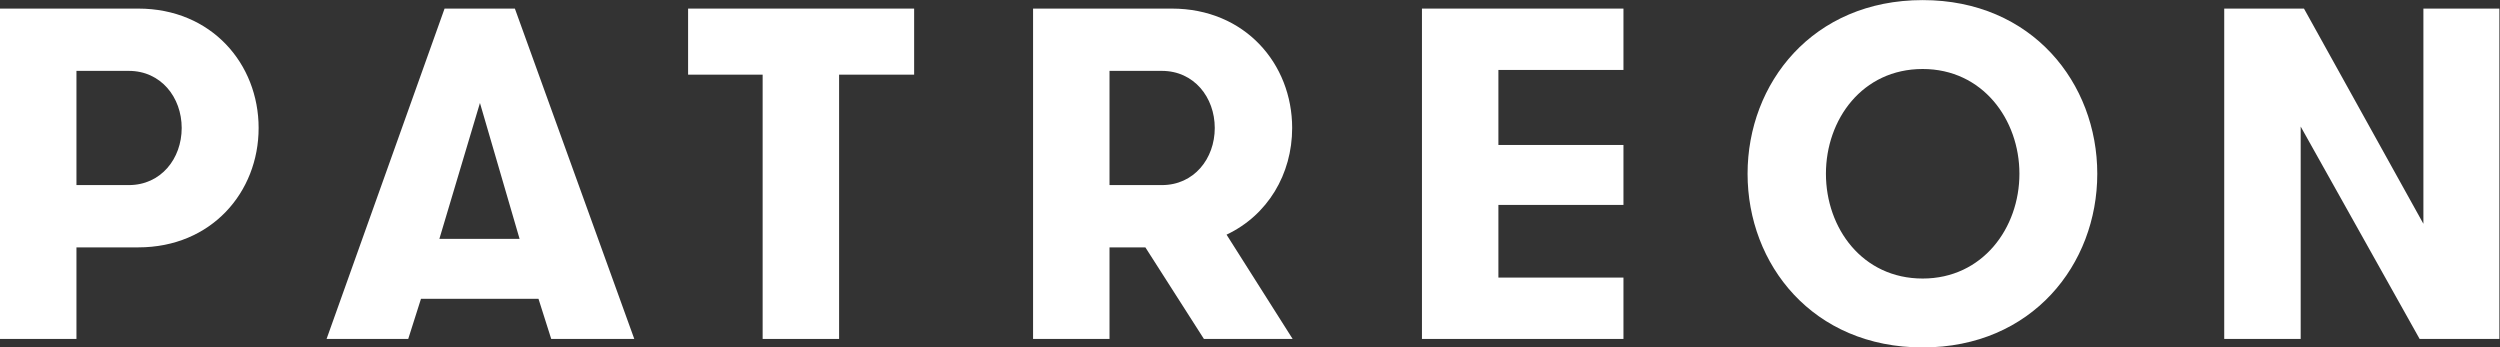 <?xml version="1.0" encoding="UTF-8" standalone="no"?>
<!-- Created with Inkscape (http://www.inkscape.org/) -->

<svg
   version="1.1"
   id="svg2"
   width="3417.32"
   height="474.92"
   viewBox="0 0 3417.32 474.92"
   sodipodi:docname="Digital-Patreon-Wordmark_White.eps"
   xmlns:inkscape="http://www.inkscape.org/namespaces/inkscape"
   xmlns:sodipodi="http://sodipodi.sourceforge.net/DTD/sodipodi-0.dtd"
   xmlns="http://www.w3.org/2000/svg"
   xmlns:svg="http://www.w3.org/2000/svg">
  <rect x="0" y="0" width="3417.32" height="474.92" fill="#333333" stroke="none"/>
  <defs
     id="defs6" />
  <sodipodi:namedview
     id="namedview4"
     pagecolor="#ffffff"
     bordercolor="#000000"
     borderopacity="0.25"
     inkscape:showpageshadow="2"
     inkscape:pageopacity="0.0"
     inkscape:pagecheckerboard="0"
     inkscape:deskcolor="#d1d1d1" />
  <g
     id="g8"
     inkscape:groupmode="layer"
     inkscape:label="ink_ext_XXXXXX"
     transform="matrix(1.333,0,0,-1.333,0,474.92)">
    <g
       id="g10"
       transform="scale(0.1)">
      <path
         d="m 1863.2,2250.3 c 0,314.6 -212.99,585.63 -542.06,585.63 H 783.977 V 1664.84 h 537.163 c 329.07,0 542.06,270.86 542.06,585.46 z M 0,3474.71 h 1417.88 c 750.16,0 1234.17,-566.28 1234.17,-1224.41 0,-658.13 -484.01,-1224.23 -1234.17,-1224.23 H 783.977 V 87.141 L 0,87.141 V 3474.71"
         style="fill:#ffffff;fill-opacity:1;fill-rule:nonzero;stroke:none"
         id="path12" />
      <path
         d="M 4921.7,2506.86 4505.49,1113.04 h 822.66 z M 5652.51,87.141 5521.97,498.48 H 4316.9 L 4186.18,87.141 h -837.3 L 4558.82,3474.71 h 721.05 L 6504.29,87.141 h -851.78"
         style="fill:#ffffff;fill-opacity:1;fill-rule:nonzero;stroke:none"
         id="path14" />
      <path
         d="M 7820.55,2797.23 H 7056.1 v 677.48 H 9374.03 V 2797.23 H 8604.52 V 87.141 H 7820.55 V 2797.23"
         style="fill:#ffffff;fill-opacity:1;fill-rule:nonzero;stroke:none"
         id="path16" />
      <path
         d="m 12456.8,2250.3 c 0,314.6 -213,585.63 -542.1,585.63 h -537.2 V 1664.84 h 537.2 c 329.1,0 542.1,270.86 542.1,585.46 z m -1863.2,1224.41 h 1422.9 c 750,0 1234,-566.28 1234,-1224.41 0,-474.25 -251.7,-895.17 -672.8,-1093.69 L 13255.4,87.141 h -909.8 l -600.3,938.929 h -367.8 V 87.141 h -783.9 V 3474.71"
         style="fill:#ffffff;fill-opacity:1;fill-rule:nonzero;stroke:none"
         id="path18" />
      <path
         d="m 15365.4,2845.52 v -769.34 h 1282.4 V 1461.45 H 15365.4 V 716.352 h 1282.4 V 87.141 H 14581.4 V 3474.71 h 2066.4 v -629.19 h -1282.4"
         style="fill:#ffffff;fill-opacity:1;fill-rule:nonzero;stroke:none"
         id="path20" />
      <path
         d="m 20708.2,1780.93 c 0,556.52 -377.6,1074.34 -992.1,1074.34 -619.5,0 -992.1,-517.82 -992.1,-1074.34 0,-556.52 372.6,-1074.352 992.1,-1074.352 614.5,0 992.1,517.832 992.1,1074.352 z m -2787.7,0 c 0,929.16 667.9,1780.93 1795.6,1780.93 1122.6,0 1790.5,-851.77 1790.5,-1780.93 C 21506.6,851.77 20838.7,0 19716.1,0 18588.4,0 17920.5,851.77 17920.5,1780.93"
         style="fill:#ffffff;fill-opacity:1;fill-rule:nonzero;stroke:none"
         id="path22" />
      <path
         d="m 24850.8,1267.98 v 2206.73 h 779.1 V 87.141 h -817.8 L 23592.4,2264.94 V 87.141 h -784 V 3474.71 h 817.8 l 1224.6,-2206.73"
         style="fill:#ffffff;fill-opacity:1;fill-rule:nonzero;stroke:none"
         id="path24" />
    </g>
  </g>
</svg>
